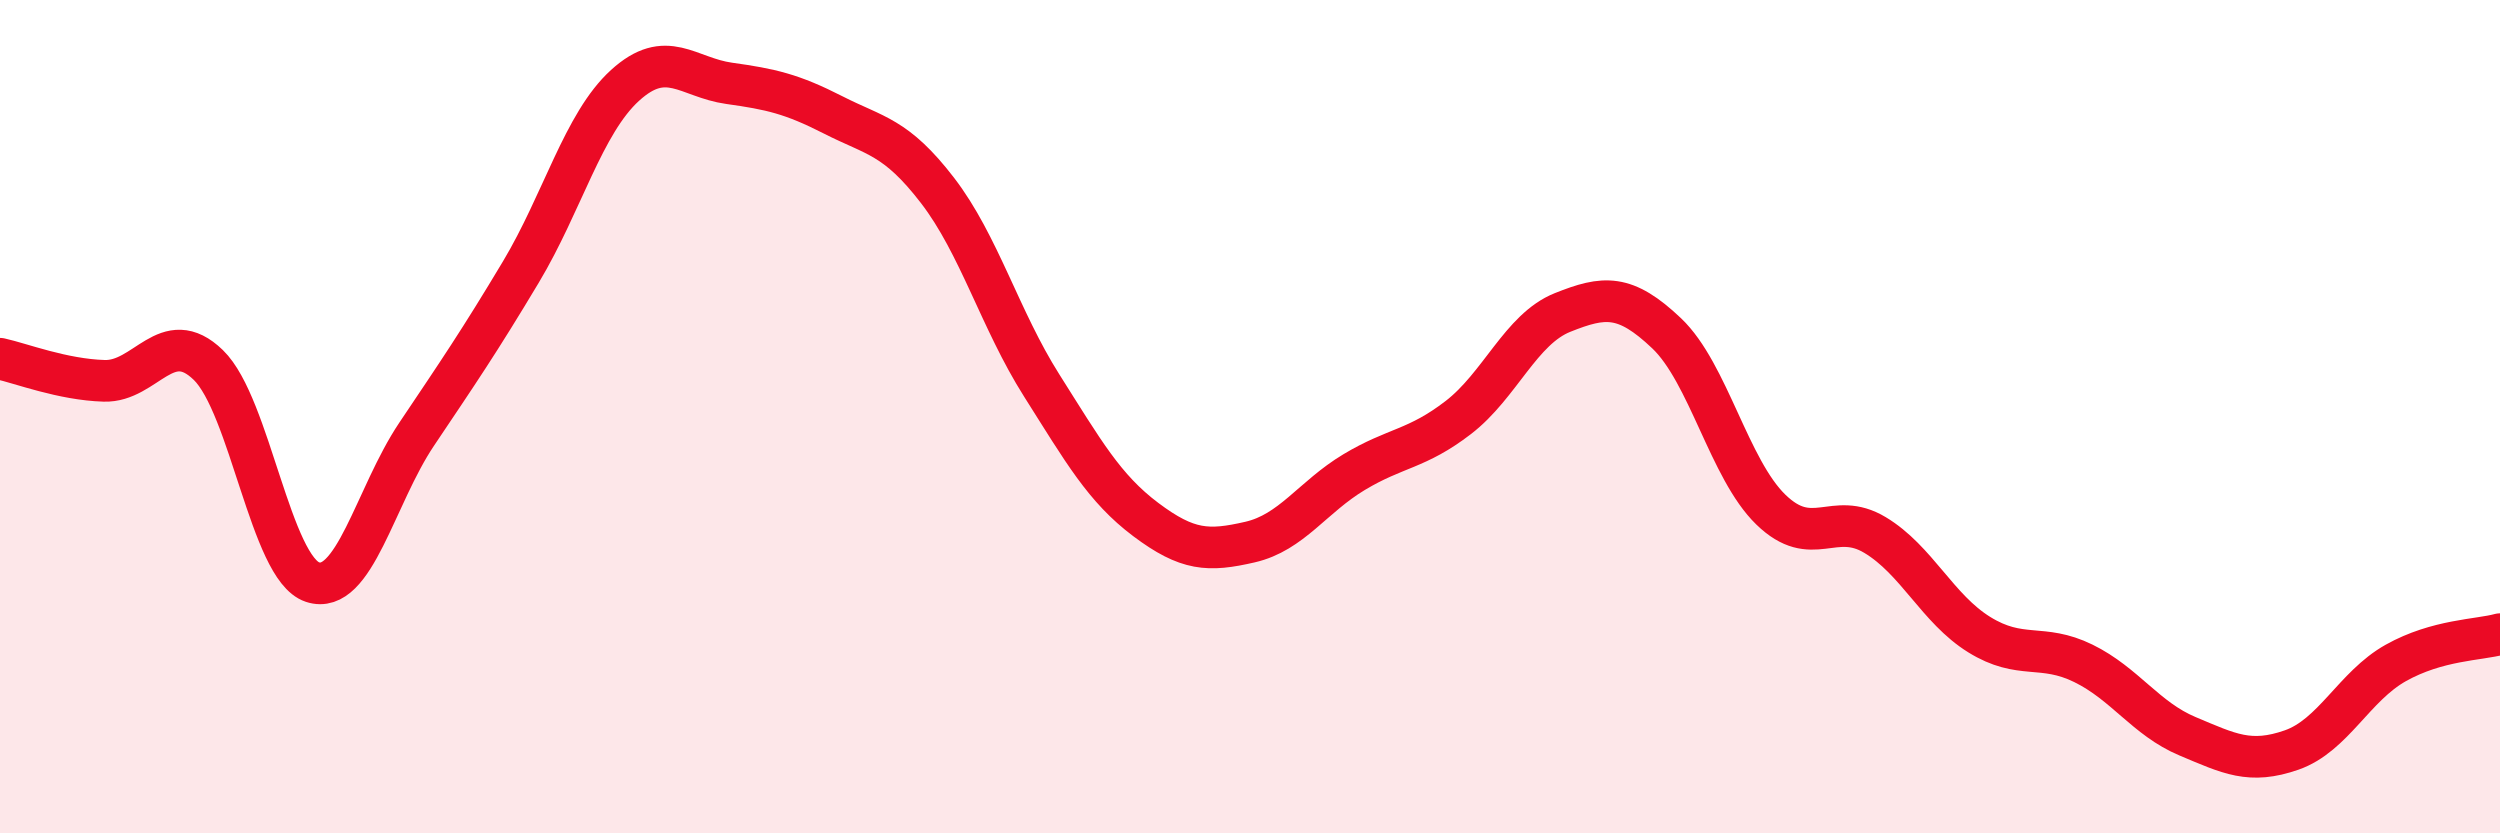
    <svg width="60" height="20" viewBox="0 0 60 20" xmlns="http://www.w3.org/2000/svg">
      <path
        d="M 0,8.61 C 0.5,8.72 1.5,9.11 2.5,9.14 C 3.5,9.17 4,7.79 5,8.76 C 6,9.73 6.5,13.64 7.5,13.97 C 8.5,14.3 9,11.91 10,10.42 C 11,8.93 11.5,8.2 12.5,6.53 C 13.5,4.86 14,2.96 15,2.05 C 16,1.14 16.5,1.86 17.5,2 C 18.5,2.14 19,2.25 20,2.76 C 21,3.27 21.5,3.27 22.5,4.57 C 23.5,5.87 24,7.67 25,9.25 C 26,10.83 26.5,11.72 27.5,12.47 C 28.5,13.22 29,13.24 30,13.01 C 31,12.78 31.5,11.93 32.5,11.33 C 33.5,10.73 34,10.79 35,10.02 C 36,9.25 36.5,7.9 37.5,7.5 C 38.5,7.1 39,7.05 40,8 C 41,8.95 41.5,11.26 42.5,12.23 C 43.5,13.2 44,12.24 45,12.84 C 46,13.44 46.5,14.61 47.5,15.23 C 48.5,15.85 49,15.43 50,15.92 C 51,16.41 51.5,17.25 52.5,17.67 C 53.5,18.09 54,18.35 55,18 C 56,17.65 56.5,16.47 57.5,15.91 C 58.5,15.35 59.5,15.36 60,15.22L60 20L0 20Z"
        fill="#EB0A25"
        opacity="0.1"
        stroke-linecap="round"
        stroke-linejoin="round"
      />
      <path
        d="M 0,8.61 C 0.5,8.72 1.5,9.11 2.5,9.14 C 3.5,9.17 4,7.79 5,8.76 C 6,9.73 6.5,13.64 7.5,13.97 C 8.5,14.3 9,11.91 10,10.42 C 11,8.93 11.5,8.2 12.5,6.53 C 13.5,4.86 14,2.96 15,2.05 C 16,1.14 16.5,1.86 17.5,2 C 18.5,2.14 19,2.25 20,2.76 C 21,3.27 21.5,3.27 22.5,4.57 C 23.5,5.87 24,7.67 25,9.25 C 26,10.83 26.5,11.72 27.5,12.47 C 28.5,13.22 29,13.24 30,13.01 C 31,12.78 31.5,11.93 32.5,11.33 C 33.5,10.73 34,10.79 35,10.02 C 36,9.25 36.5,7.9 37.5,7.5 C 38.5,7.1 39,7.05 40,8 C 41,8.95 41.5,11.26 42.5,12.23 C 43.5,13.2 44,12.24 45,12.84 C 46,13.44 46.5,14.61 47.5,15.23 C 48.5,15.85 49,15.43 50,15.92 C 51,16.41 51.5,17.25 52.5,17.67 C 53.5,18.09 54,18.35 55,18 C 56,17.65 56.5,16.47 57.5,15.91 C 58.5,15.35 59.5,15.36 60,15.22"
        stroke="#EB0A25"
        stroke-width="1"
        fill="none"
        stroke-linecap="round"
        stroke-linejoin="round"
      />
    </svg>
  
